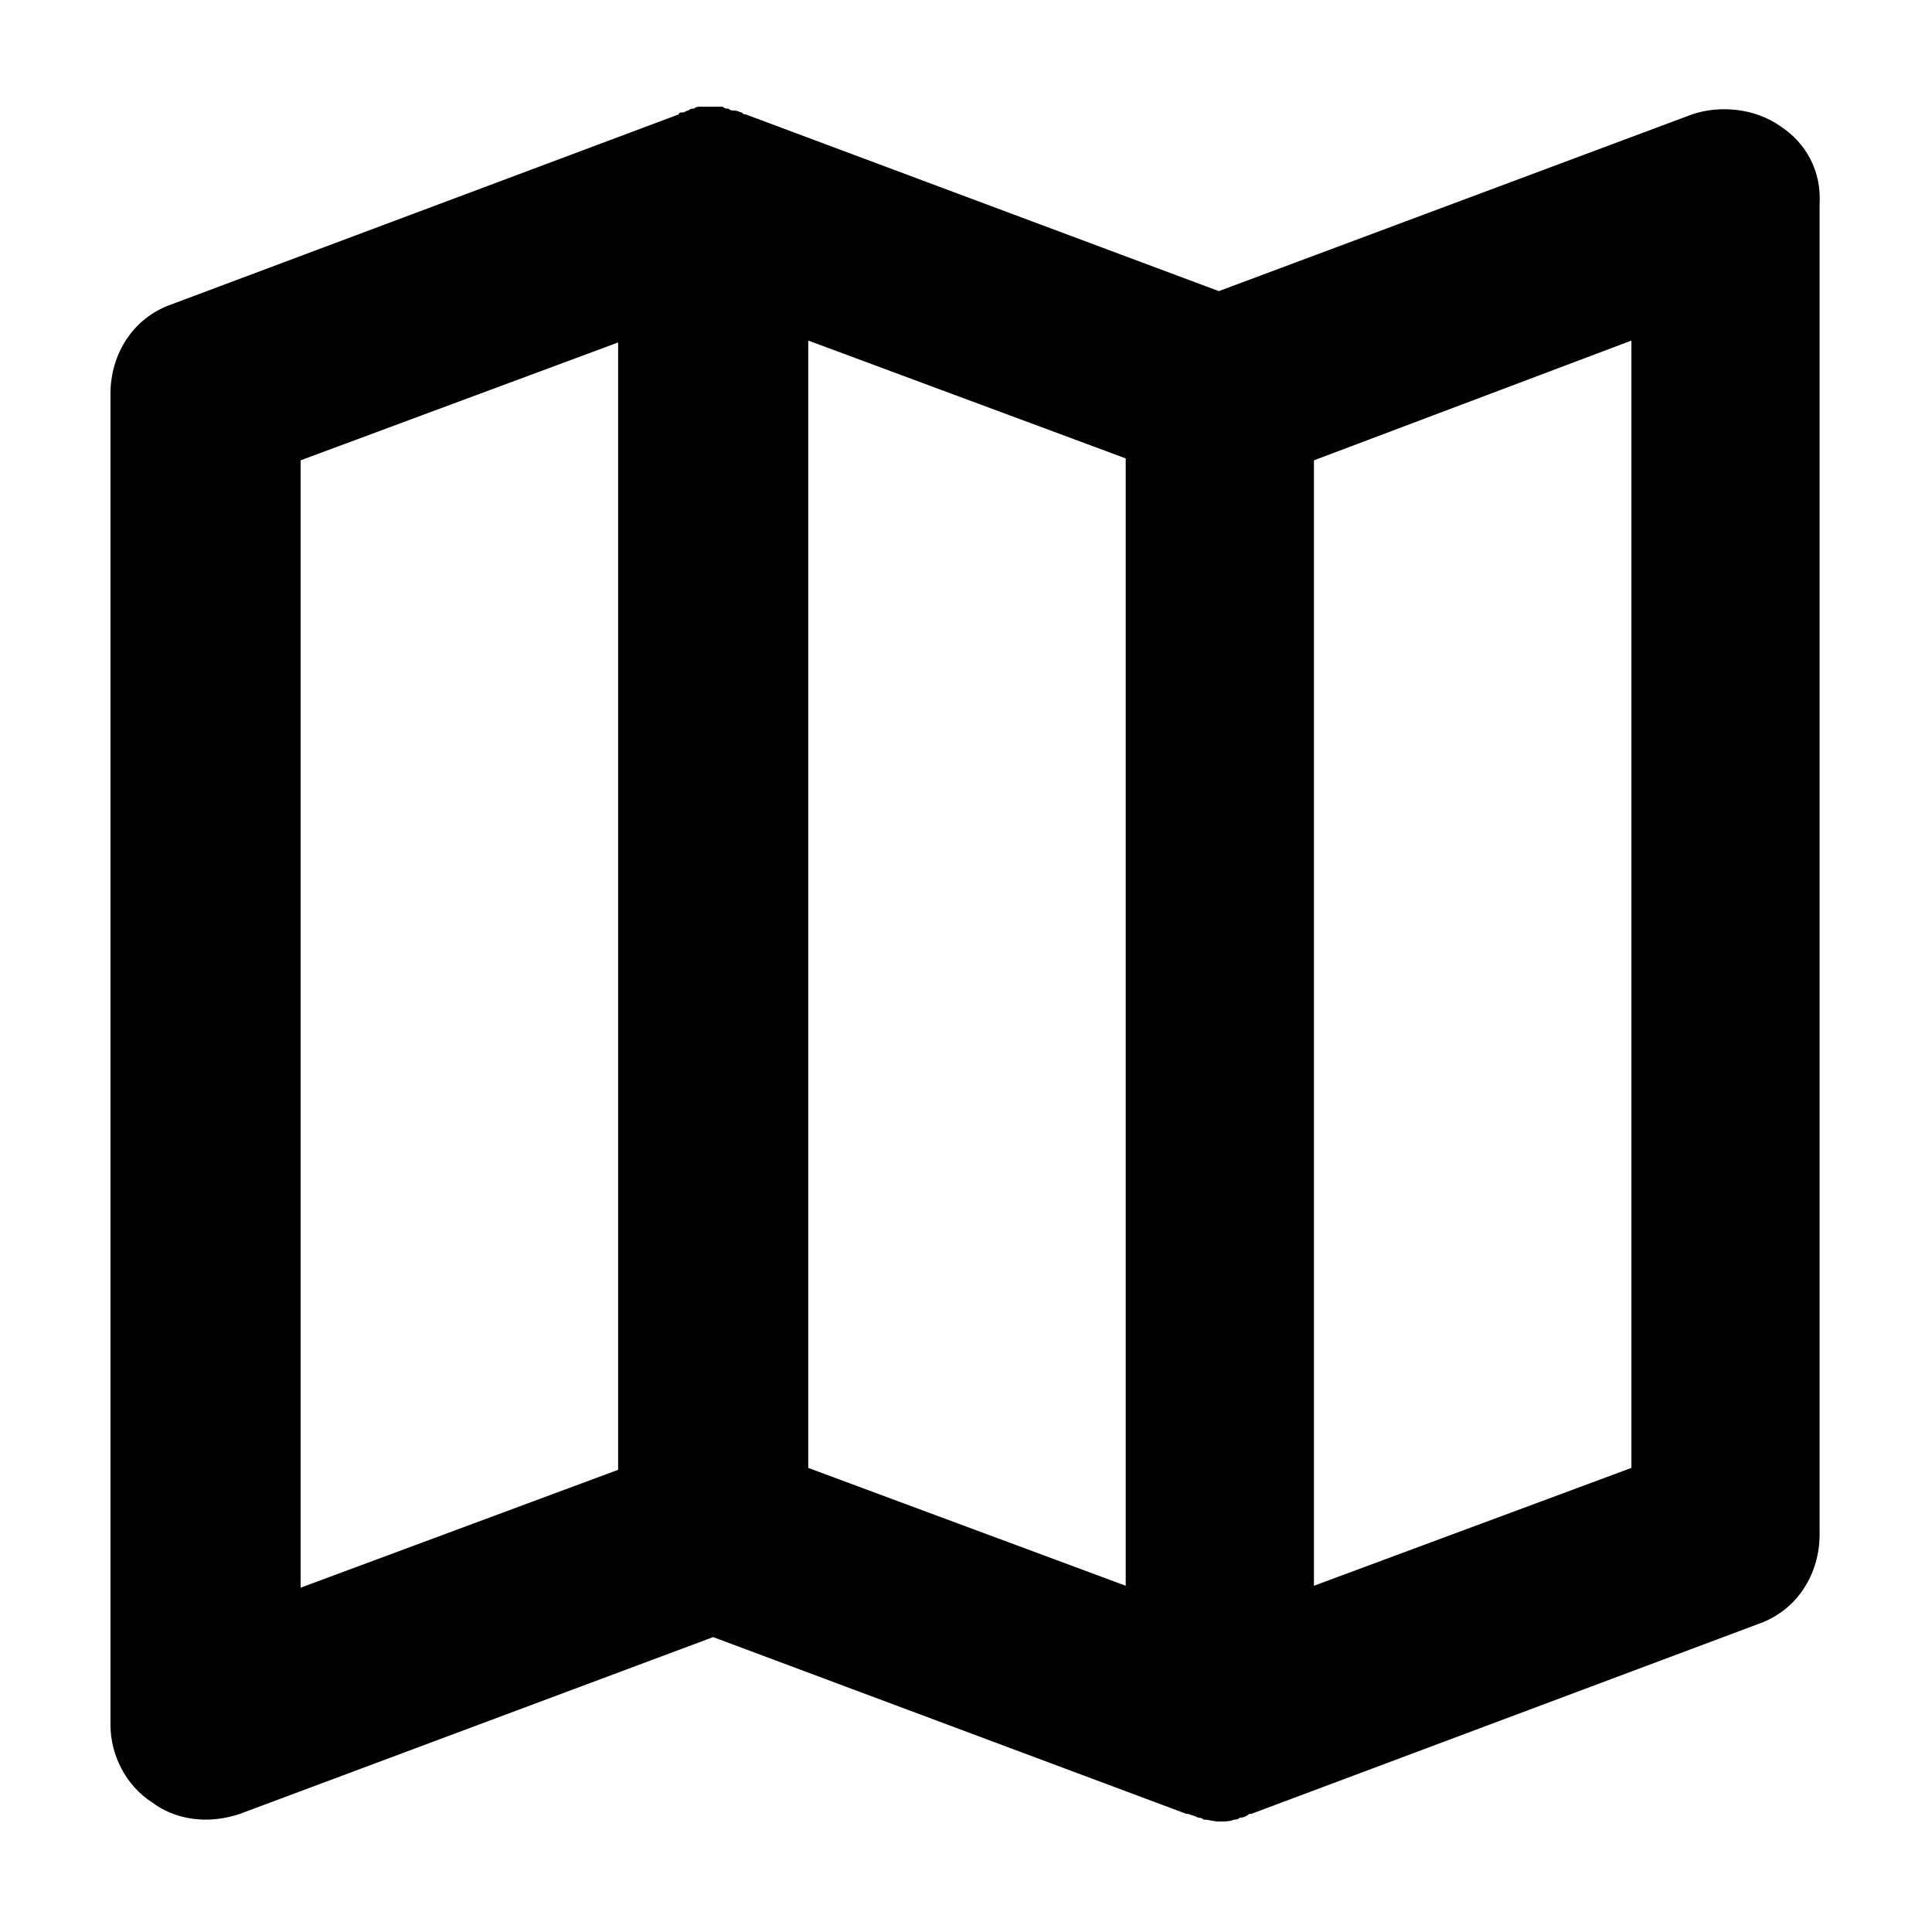 <?xml version="1.0" encoding="UTF-8"?>
<!-- The Best Svg Icon site in the world: iconSvg.co, Visit us! https://iconsvg.co -->
<svg fill="#000000" width="800px" height="800px" version="1.1" viewBox="144 144 512 512" xmlns="http://www.w3.org/2000/svg">
 <path d="m615.63 177.32c-6.551-4.535-15.617-5.543-23.176-3.023l-125.45 46.855-125.45-46.855c-0.504 0-0.504 0-1.008-0.504-0.504 0-1.008-0.504-2.016-0.504-0.504 0-1.008 0-1.512-0.504-0.504 0-1.008 0-1.512-0.504h-1.512-1.512-1.512-1.512c-0.504 0-1.008 0-1.512 0.504-0.504 0-1.008 0-1.512 0.504-0.504 0-1.008 0.504-1.512 0.504-0.504 0-1.008 0-1.008 0.504l-134.52 50.383c-10.078 3.527-16.121 13.098-16.121 23.68v352.67c0 8.062 4.031 16.121 11.082 20.656 4.035 3.019 9.074 4.531 14.113 4.531 3.023 0 6.047-0.504 9.07-1.512l125.45-46.855 125.45 46.855h0.504c1.008 0.504 2.016 0.504 2.519 1.008 0.504 0 1.008 0 1.512 0.504 1.512 0 2.519 0.504 4.031 0.504s3.023 0 4.031-0.504c0.504 0 1.008 0 1.512-0.504 1.008 0 2.016-0.504 2.519-1.008h0.504l134.52-50.383c10.078-3.527 16.121-13.098 16.121-23.68v-352.67c0.496-8.562-3.531-16.121-10.586-20.652zm-391.96 88.668 84.137-31.234v298.76l-84.137 31.238zm134.52-31.738 84.137 31.234v298.76l-84.137-31.234zm218.15 298.76-84.137 31.234v-298.25l84.137-31.738z"/>
</svg>
